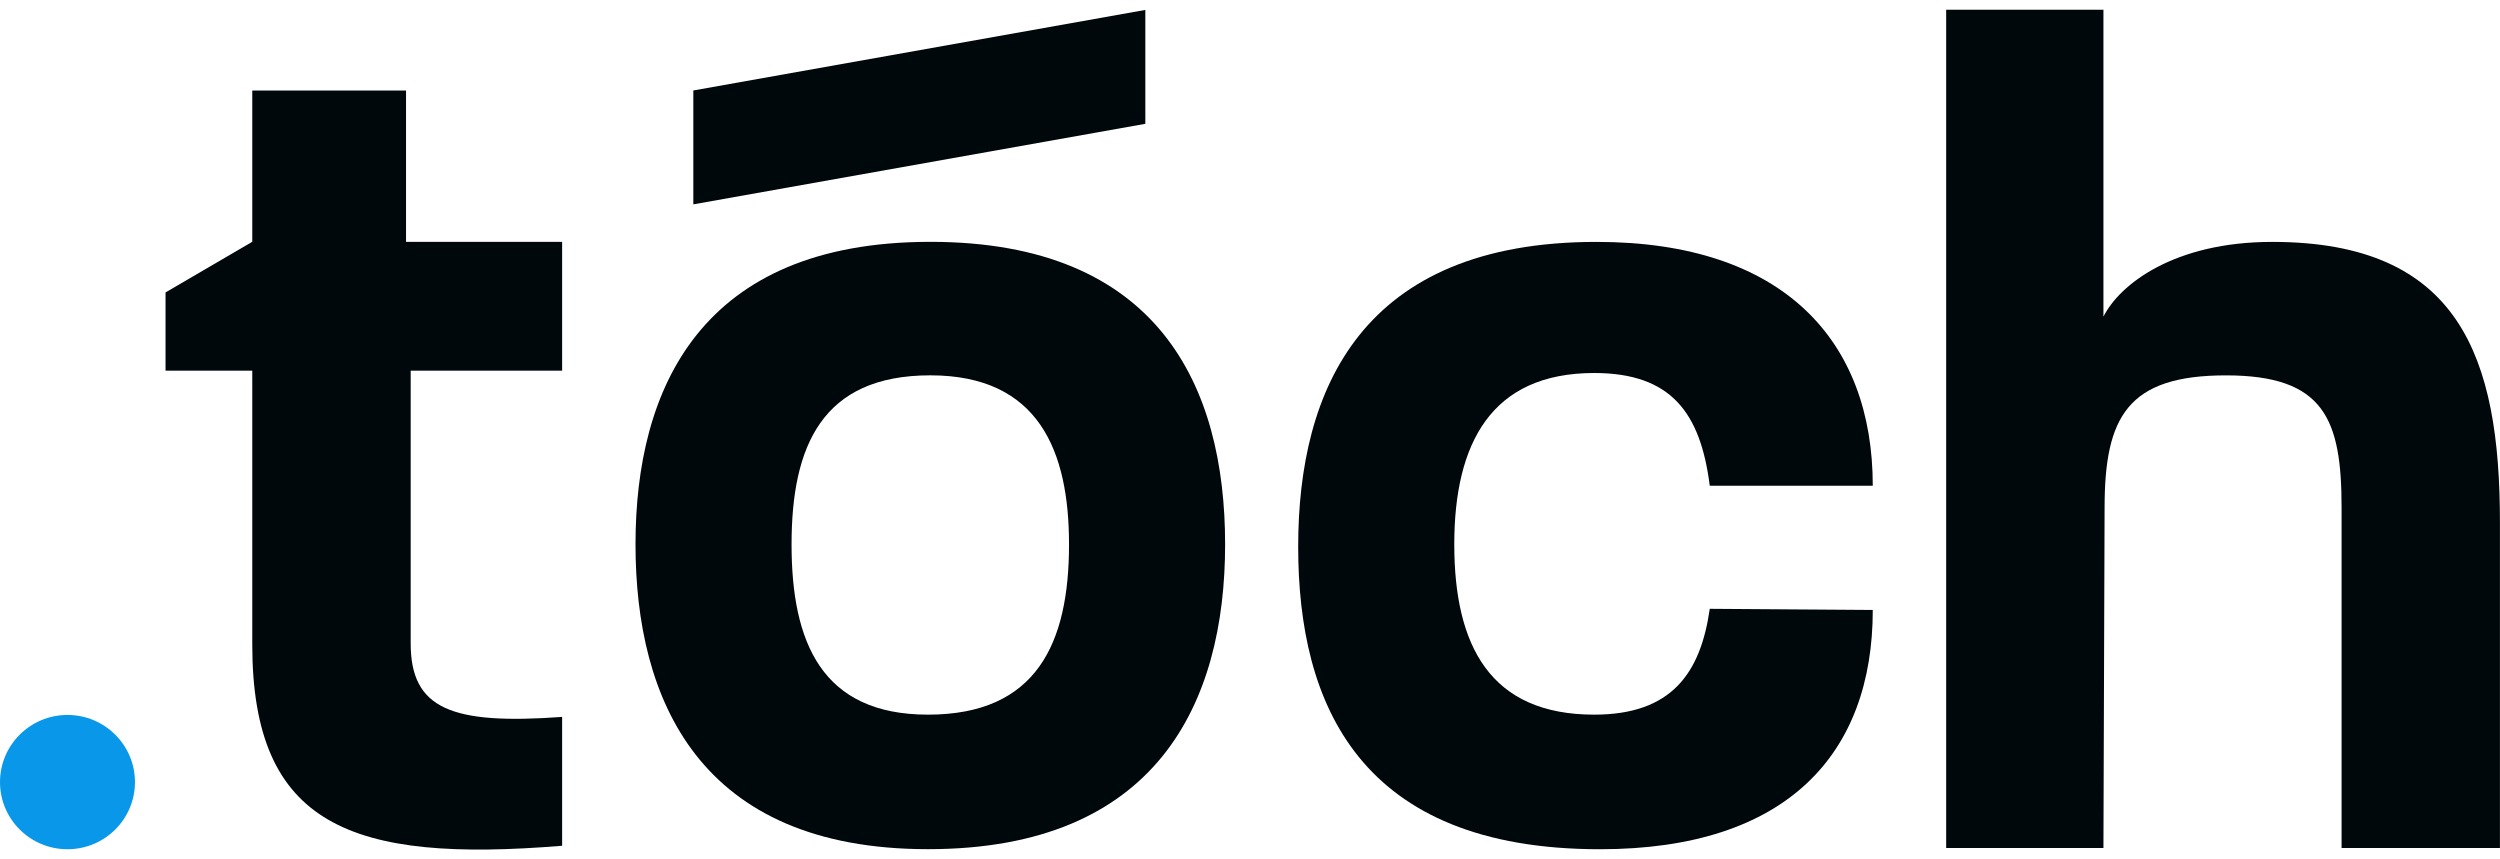 <svg width="128" height="44" viewBox="0 0 128 44" fill="none" xmlns="http://www.w3.org/2000/svg">
<g clip-path="url(#clip0_64_522)">
<path d="M3.455 43.481C5.363 43.481 6.91 41.942 6.91 40.044C6.91 38.145 5.363 36.606 3.455 36.606C1.547 36.606 0 38.145 0 40.044C0 41.942 1.547 43.481 3.455 43.481Z" fill="#0897E9"/>
<path d="M12.916 32.996V18.977H8.476V14.972L12.916 12.379V4.637H20.789V12.382H28.781V18.977H21.027V32.937C21.027 36.294 23.099 37.118 28.781 36.706V43.303C18.008 44.186 12.916 42.302 12.916 32.996Z" fill="#00080C"/>
<path d="M35.498 4.632L58.641 0.508V6.339L35.498 10.463V4.632Z" fill="#00080C"/>
<path d="M47.632 12.382C35.852 12.382 32.538 19.922 32.538 27.871C32.538 35.82 35.793 43.478 47.513 43.478C59.233 43.478 62.726 35.998 62.726 27.871C62.726 19.744 59.292 12.382 47.632 12.382ZM47.513 36.59C42.067 36.59 40.528 32.881 40.528 27.874C40.528 22.867 42.067 19.217 47.632 19.217C53.197 19.217 54.734 23.104 54.734 27.874C54.734 32.94 53.075 36.59 47.513 36.59Z" fill="#00080C"/>
<path d="M66.467 27.992C66.467 19.922 69.722 12.385 81.74 12.385C91.328 12.385 95.886 17.451 95.886 24.869H87.54C87.067 21.16 85.587 19.098 81.621 19.098C76.353 19.098 74.459 22.692 74.459 27.874C74.459 33.056 76.294 36.59 81.621 36.59C85.587 36.59 87.067 34.469 87.54 31.171L95.886 31.23C95.886 38.593 91.506 43.481 81.918 43.481C69.606 43.481 66.467 36.06 66.467 27.992Z" fill="#00080C"/>
<path d="M99.644 0.5H107.696V16.212C108.524 14.562 111.307 12.385 116.337 12.385C125.925 12.385 127.997 18.274 127.997 26.756V43.416H119.889V25.992C119.889 21.456 119.002 19.219 113.97 19.219C108.937 19.219 107.755 21.34 107.755 25.992L107.696 43.416H99.644V0.5Z" fill="#00080C"/>
</g>
<defs>
<clipPath id="clip0_64_522">
<rect width="128" height="43" fill="white" transform="translate(0 0.5)"/>
</clipPath>
</defs>
</svg>
